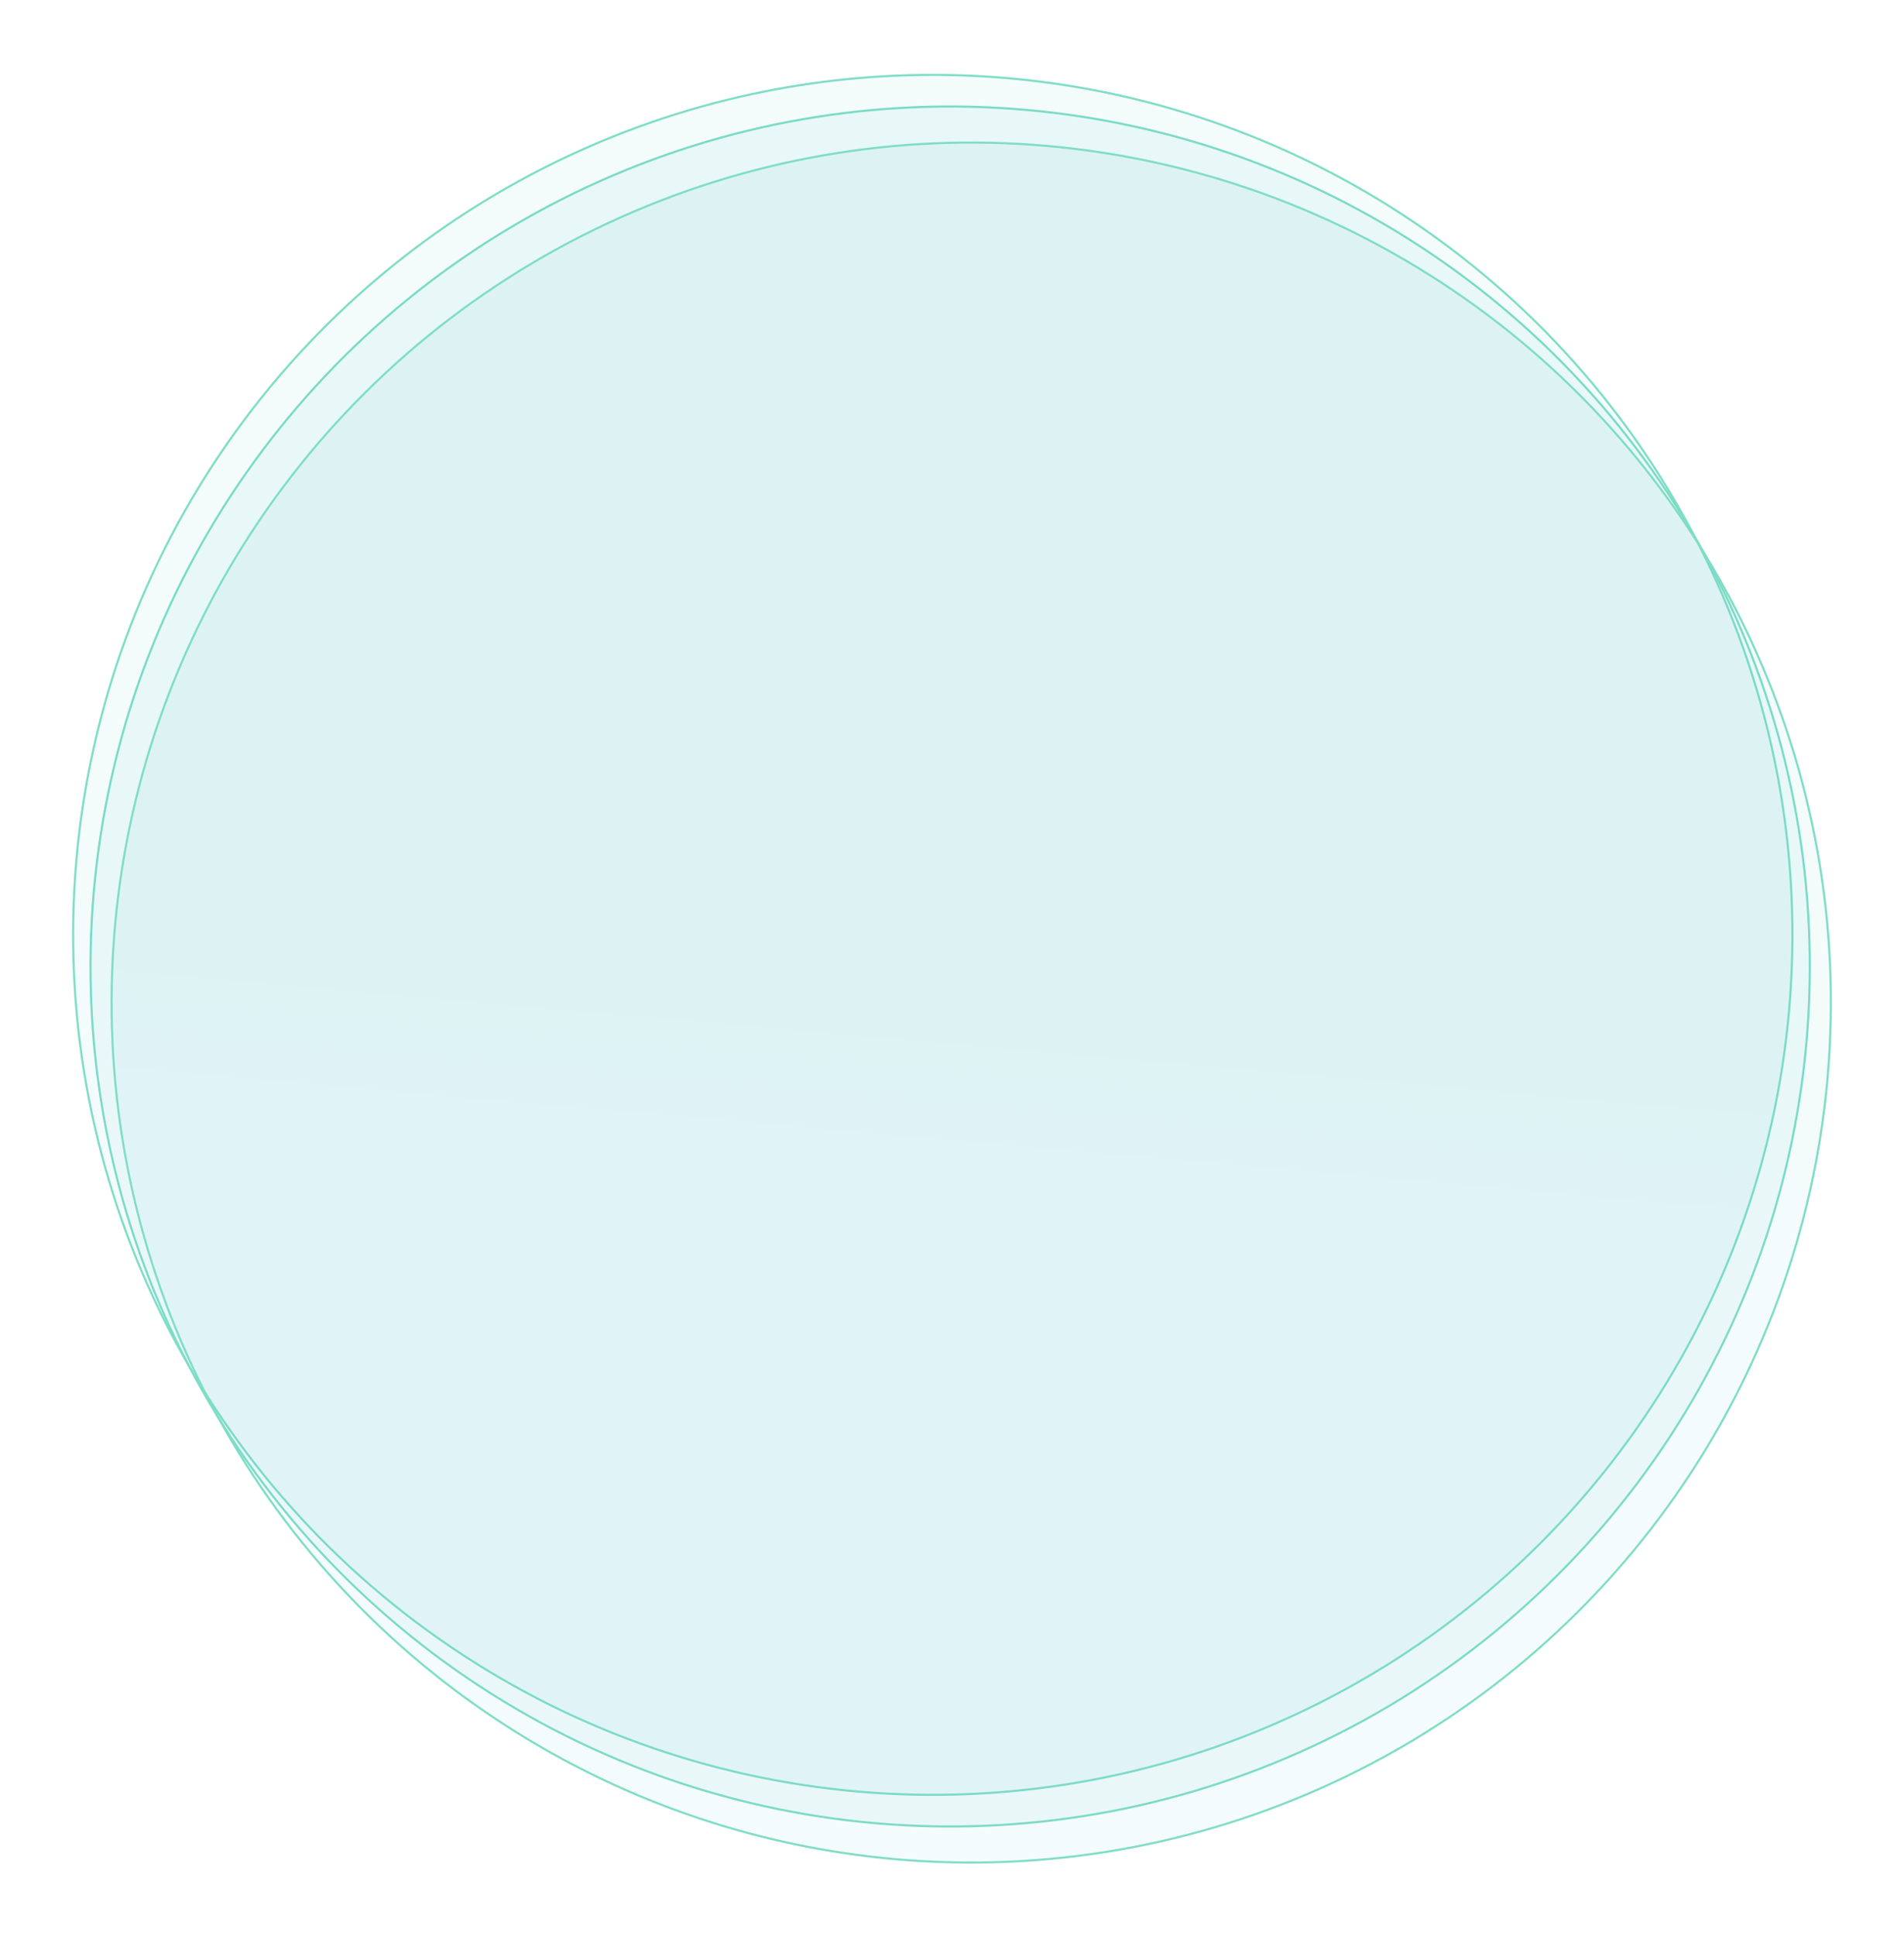 <svg width="907" height="922" fill="none" xmlns="http://www.w3.org/2000/svg"><circle cx="452.629" cy="460.223" r="409.5" transform="rotate(5 452.629 460.223)" fill="url(#paint0_linear_1327_5710)" fill-opacity=".05" stroke="#7FDDC6"/><circle cx="444.338" cy="445.16" r="409.5" transform="rotate(5 444.338 445.16)" fill="url(#paint1_linear_1327_5710)" fill-opacity=".05" stroke="#7FDDC6"/><circle cx="462.658" cy="477.389" r="409.5" transform="rotate(5 462.658 477.389)" fill="url(#paint2_linear_1327_5710)" fill-opacity=".05" stroke="#7FDDC6"/><defs><linearGradient id="paint0_linear_1327_5710" x1="452.629" y1="50.222" x2="452.629" y2="870.223" gradientUnits="userSpaceOnUse"><stop stop-color="#0CAFAC"/><stop offset="1" stop-color="#2BB8CC"/></linearGradient><linearGradient id="paint1_linear_1327_5710" x1="444.338" y1="35.16" x2="444.338" y2="855.16" gradientUnits="userSpaceOnUse"><stop stop-color="#0CAFAC"/><stop offset="1" stop-color="#2BB8CC"/></linearGradient><linearGradient id="paint2_linear_1327_5710" x1="462.658" y1="67.388" x2="462.658" y2="887.389" gradientUnits="userSpaceOnUse"><stop stop-color="#0CAFAC"/><stop offset="1" stop-color="#2BB8CC"/></linearGradient></defs></svg>